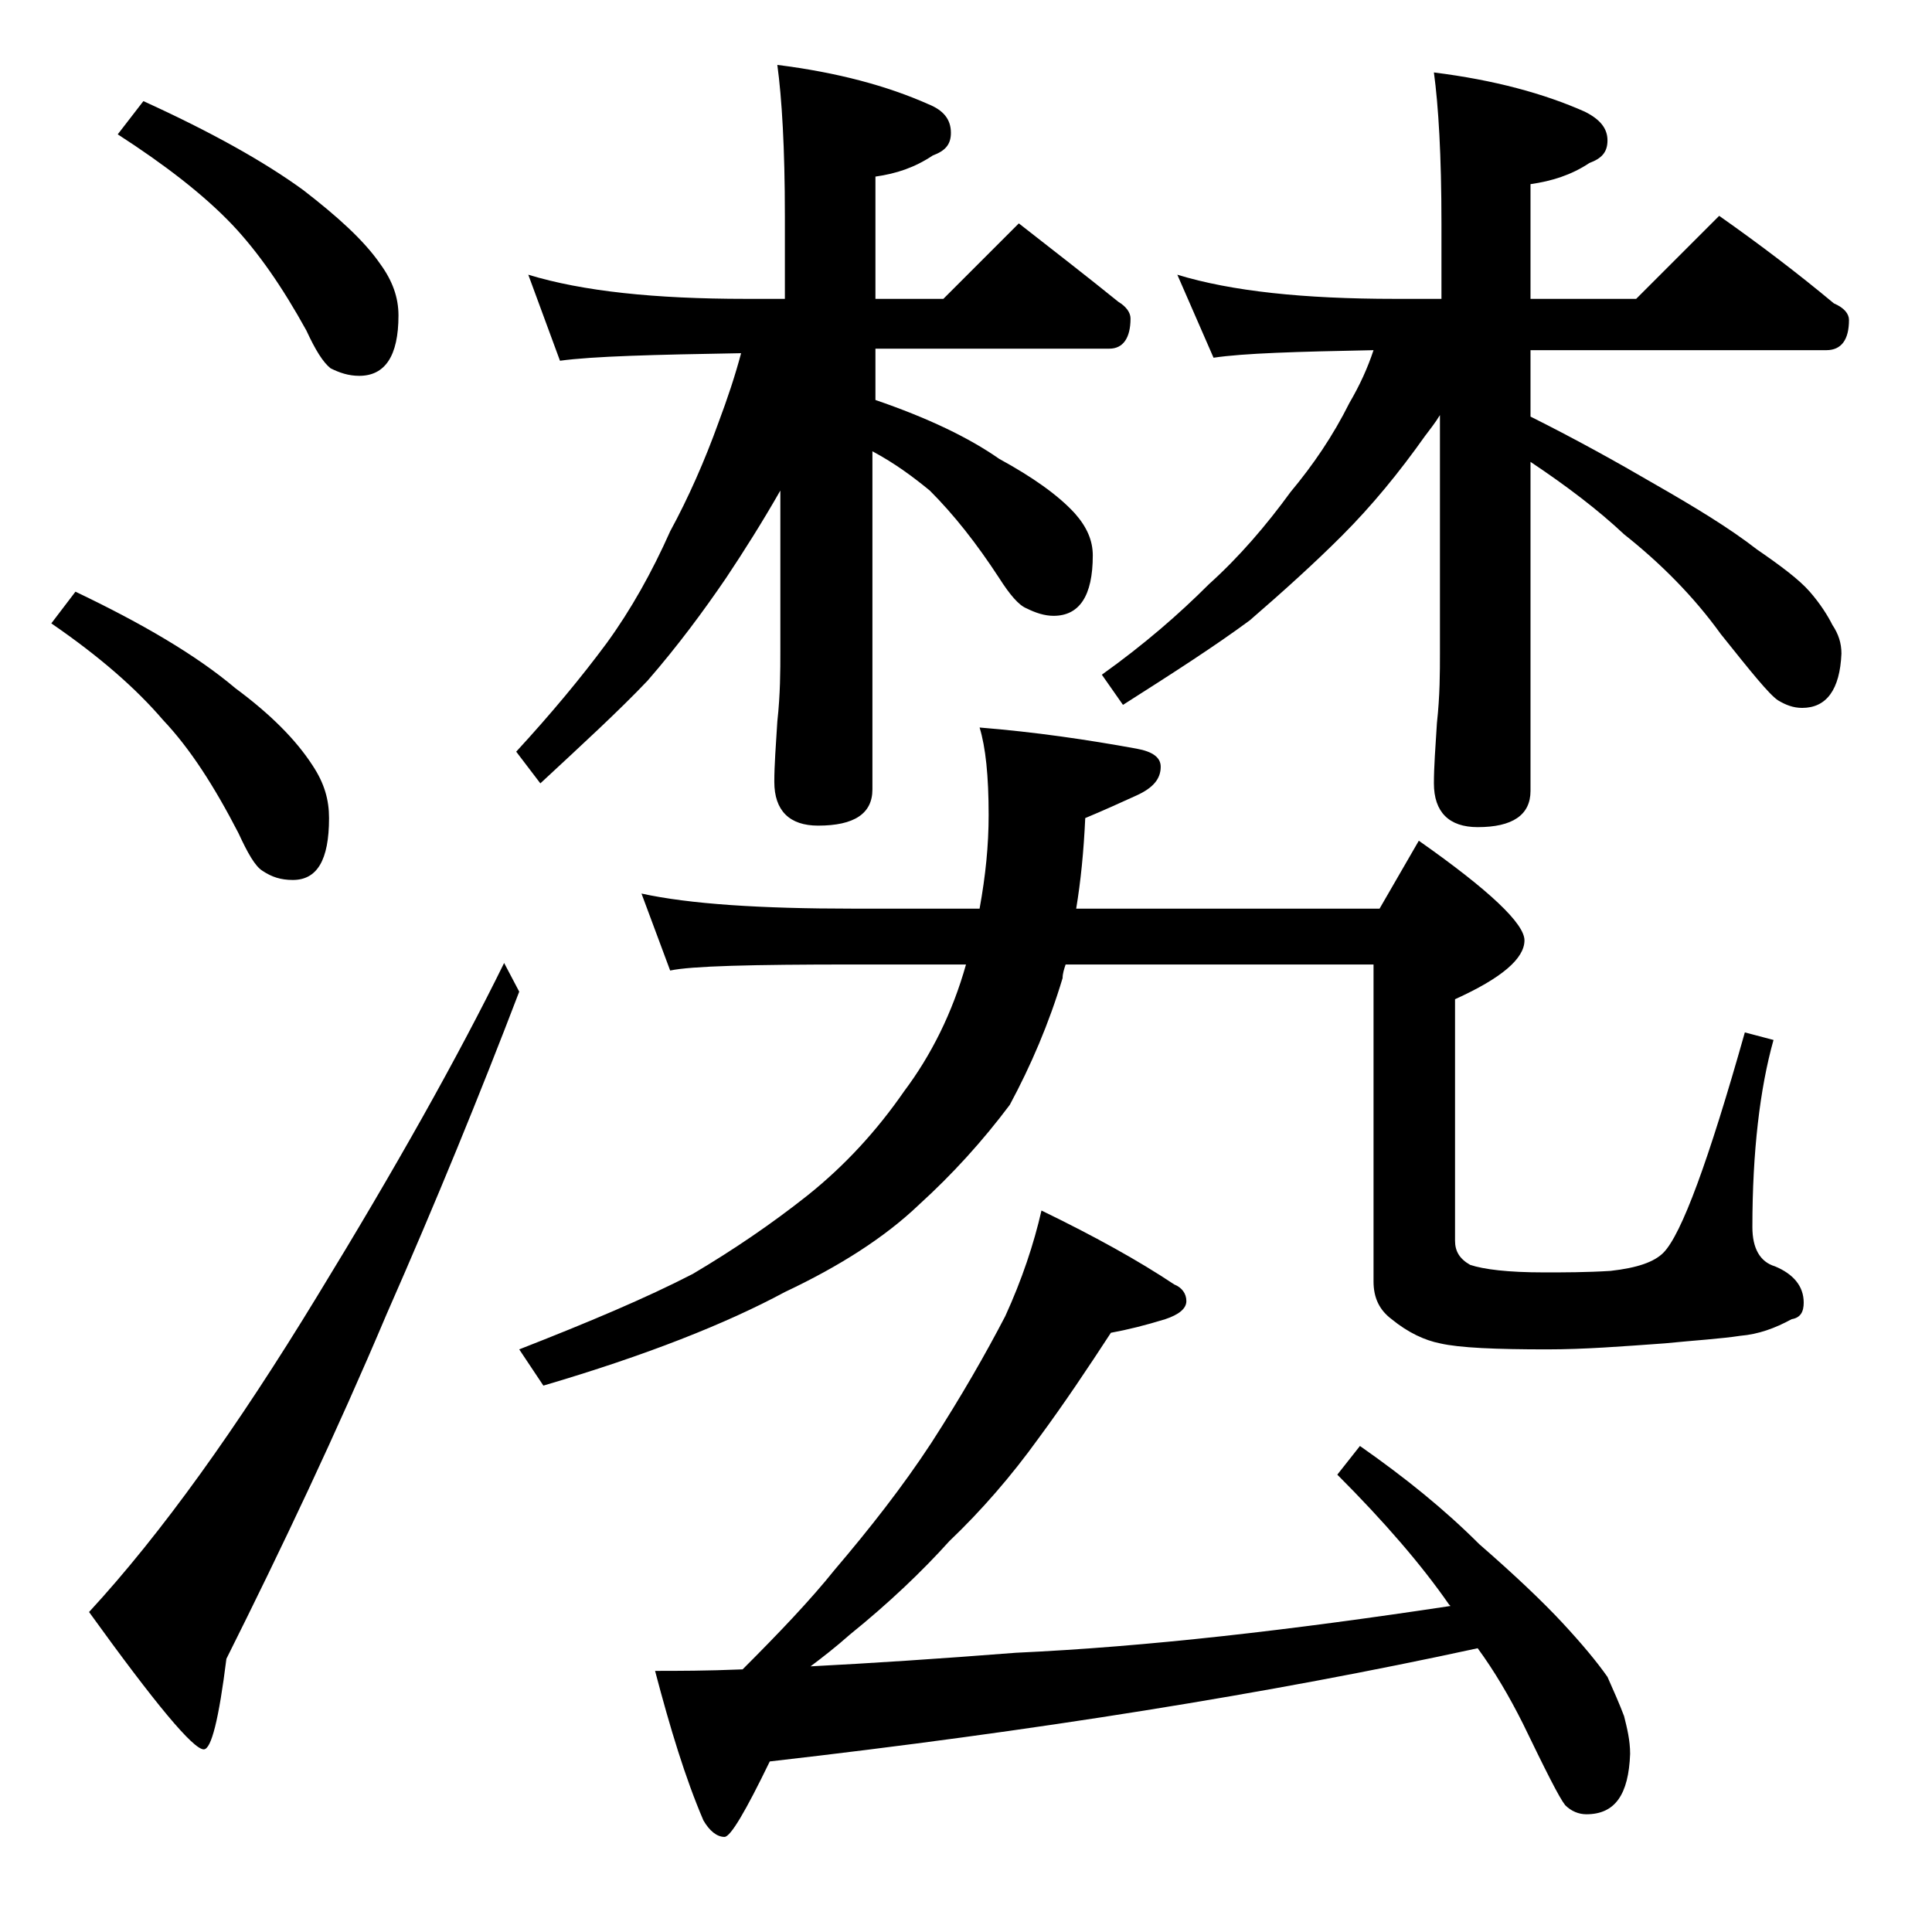 <?xml version="1.0" encoding="utf-8"?>
<!-- Generator: Adobe Illustrator 18.0.0, SVG Export Plug-In . SVG Version: 6.00 Build 0)  -->
<!DOCTYPE svg PUBLIC "-//W3C//DTD SVG 1.1//EN" "http://www.w3.org/Graphics/SVG/1.1/DTD/svg11.dtd">
<svg version="1.1" id="Layer_1" xmlns="http://www.w3.org/2000/svg" xmlns:xlink="http://www.w3.org/1999/xlink" x="0px" y="0px"
	 viewBox="0 0 128 128" enable-background="new 0 0 128 128" xml:space="preserve">
<path d="M5,39.2c4.4,2.1,8,4.2,10.6,6.4c2.3,1.7,4,3.4,5.1,5.1c0.8,1.2,1.1,2.3,1.1,3.5c0,2.8-0.8,4.1-2.4,4.1c-0.8,0-1.4-0.2-2-0.6
	c-0.5-0.3-1-1.2-1.6-2.5c-1.6-3.1-3.2-5.6-5-7.5c-1.8-2.1-4.2-4.2-7.4-6.4L5,39.2z M33.4,63.8l1,1.9c-2.6,6.8-5.5,13.9-8.8,21.4
	c-3.3,7.8-6.9,15.4-10.6,22.8c-0.5,4-1,6-1.5,6c-0.7,0-3.2-3-7.6-9.1c4.8-5.2,9.8-12.2,15.1-20.9C26.2,77.4,30.3,70.1,33.4,63.8z
	 M9.5,6.7c4.4,2,8,4,10.6,5.9c2.2,1.7,4,3.3,5.1,4.9c0.8,1.1,1.2,2.2,1.2,3.4c0,2.7-0.9,4-2.6,4c-0.7,0-1.3-0.2-1.9-0.5
	c-0.5-0.4-1-1.2-1.6-2.5c-1.6-2.9-3.2-5.2-4.9-7c-1.9-2-4.5-4-7.6-6L9.5,6.7z M35,18.2c3.6,1.1,8.4,1.6,14.4,1.6H52v-5.5
	c0-4.5-0.2-7.8-0.5-10c4,0.5,7.3,1.4,10,2.6c1,0.4,1.5,1,1.5,1.9c0,0.8-0.4,1.2-1.2,1.5c-1.2,0.8-2.4,1.2-3.8,1.4v8.1h4.5l5-5
	c2.3,1.8,4.5,3.5,6.6,5.2c0.5,0.3,0.8,0.7,0.8,1.1c0,1.3-0.5,2-1.4,2H58v3.4c3.5,1.2,6.2,2.5,8.2,3.9c2.2,1.2,3.9,2.4,5,3.6
	c0.8,0.9,1.2,1.8,1.2,2.8c0,2.7-0.9,4-2.6,4c-0.6,0-1.2-0.2-1.8-0.5c-0.5-0.2-1.1-0.9-1.8-2c-1.5-2.3-3-4.2-4.6-5.8
	c-1.1-0.9-2.3-1.8-3.8-2.6v22.4c0,1.6-1.2,2.4-3.6,2.4c-1.9,0-2.9-1-2.9-2.9c0-1.1,0.1-2.4,0.2-4c0.2-1.8,0.2-3.4,0.2-4.6V32.5
	c-1.2,2.1-2.4,4-3.6,5.8c-1.5,2.2-3.2,4.5-5.2,6.8c-1.9,2-4.3,4.2-7.1,6.8l-1.6-2.1c2.3-2.5,4.3-4.9,6-7.2c1.6-2.2,3-4.7,4.2-7.4
	c1.2-2.2,2.3-4.7,3.2-7.2c0.6-1.6,1.1-3.1,1.5-4.6c-5.8,0.1-9.8,0.2-12,0.5L35,18.2z M42.5,59.2c3.2,0.7,7.9,1,14,1h8.4
	c0.4-2.2,0.6-4.2,0.6-6.2c0-2.6-0.2-4.5-0.6-5.8c3.7,0.3,7.1,0.8,10.4,1.4c1.1,0.2,1.6,0.6,1.6,1.2c0,0.8-0.5,1.4-1.6,1.9
	c-1.1,0.5-2.2,1-3.4,1.5c-0.1,2.2-0.3,4.2-0.6,6h20.1l2.6-4.5c4.7,3.3,7,5.5,7,6.6c0,1.2-1.5,2.5-4.6,3.9v16c0,0.7,0.3,1.2,1,1.6
	c0.9,0.3,2.5,0.5,4.9,0.5c1.3,0,2.8,0,4.4-0.1c1.8-0.2,2.9-0.6,3.5-1.2c1.2-1.2,3-6.1,5.4-14.6l1.9,0.5c-0.9,3.2-1.4,7.4-1.4,12.4
	c0,1.4,0.5,2.3,1.5,2.6c1.2,0.5,1.9,1.3,1.9,2.4c0,0.6-0.2,1-0.8,1.1c-1.1,0.6-2.2,1-3.4,1.1c-1.3,0.2-3,0.3-5,0.5
	c-2.8,0.2-5.3,0.4-7.8,0.4c-3.4,0-5.8-0.1-7.1-0.4c-1-0.2-2.1-0.7-3.2-1.6c-0.8-0.6-1.2-1.4-1.2-2.5v-21H70.6
	c-0.1,0.3-0.2,0.6-0.2,0.9c-0.9,3-2.1,5.8-3.5,8.4c-1.8,2.4-3.8,4.6-6,6.6c-2.3,2.2-5.3,4.1-8.9,5.8c-3.9,2.1-9.2,4.2-16,6.2
	l-1.6-2.4c4.6-1.8,8.4-3.4,11.5-5c2.7-1.6,5.2-3.3,7.6-5.2c2.5-2,4.6-4.3,6.4-6.9c1.8-2.4,3.2-5.2,4.1-8.4h-7.5
	c-6.7,0-10.7,0.1-12.1,0.4L42.5,59.2z M69,80.2c3.5,1.7,6.4,3.3,8.8,4.9c0.5,0.2,0.8,0.6,0.8,1.1s-0.5,0.9-1.4,1.2
	c-1.3,0.4-2.5,0.7-3.6,0.9c-1.5,2.3-3.1,4.7-4.8,7c-1.8,2.5-3.8,4.8-5.9,6.8c-1.8,2-4,4.1-6.6,6.2c-0.9,0.8-1.8,1.5-2.6,2.1
	c3.9-0.2,8.5-0.5,13.6-0.9c8.7-0.4,18.2-1.5,28.8-3.1l-0.1-0.1c-1.8-2.6-4.3-5.5-7.4-8.6l1.5-1.9c3,2.1,5.6,4.2,7.9,6.5
	c2.3,2,4.2,3.8,5.5,5.2c1.3,1.4,2.3,2.6,3,3.6c0.4,0.9,0.8,1.8,1.1,2.6c0.2,0.8,0.4,1.6,0.4,2.5c-0.1,2.7-1,4-2.9,4
	c-0.5,0-1-0.2-1.4-0.6c-0.4-0.5-1.3-2.3-2.8-5.4c-0.9-1.8-1.9-3.5-3-5c-13.8,3-29.4,5.5-46.9,7.5c-1.6,3.3-2.6,5-3,5
	c-0.5,0-1-0.4-1.4-1.1c-1.2-2.8-2.2-6.1-3.2-9.9c1.5,0,3.4,0,5.8-0.1c2.4-2.4,4.5-4.6,6.1-6.6c2.3-2.7,4.5-5.5,6.4-8.4
	c2-3.1,3.6-5.9,4.9-8.4C67.7,84.8,68.5,82.4,69,80.2z M78,18.2c3.6,1.1,8.4,1.6,14.4,1.6h3.1v-5c0-4.5-0.2-7.8-0.5-10
	c4,0.5,7.3,1.4,10,2.6c1,0.5,1.5,1.1,1.5,1.9s-0.4,1.2-1.2,1.5c-1.2,0.8-2.5,1.2-3.9,1.4v7.6h7l5.5-5.5c2.7,1.9,5.2,3.8,7.6,5.8
	c0.7,0.3,1,0.7,1,1.1c0,1.3-0.5,2-1.5,2h-19.6v4.4c3,1.5,5.7,3,8.1,4.4c2.8,1.6,5.1,3,6.9,4.4c1.6,1.1,2.8,2,3.5,2.8
	c0.7,0.8,1.2,1.6,1.5,2.2c0.4,0.6,0.6,1.2,0.6,1.9c-0.1,2.4-1,3.6-2.6,3.6c-0.6,0-1.1-0.2-1.6-0.5c-0.6-0.4-1.8-1.9-3.8-4.4
	c-1.8-2.5-4-4.7-6.4-6.6c-1.7-1.6-3.8-3.2-6.2-4.8v21.8c0,1.6-1.2,2.4-3.5,2.4c-1.9,0-2.9-1-2.9-2.9c0-1.1,0.1-2.4,0.2-4
	c0.2-1.8,0.2-3.4,0.2-4.6V27.5c-0.3,0.5-0.7,1-1,1.4c-1.7,2.4-3.5,4.6-5.5,6.6c-1.8,1.8-3.9,3.7-6.1,5.6c-2.3,1.7-5.1,3.5-8.4,5.6
	L73,44.7c2.8-2,5.1-4,7.1-6c2-1.8,3.8-3.9,5.4-6.1c1.5-1.8,2.8-3.7,3.9-5.9c0.7-1.2,1.2-2.3,1.6-3.5c-5.1,0.1-8.6,0.2-10.6,0.5
	L78,18.2z"/>
</svg>
